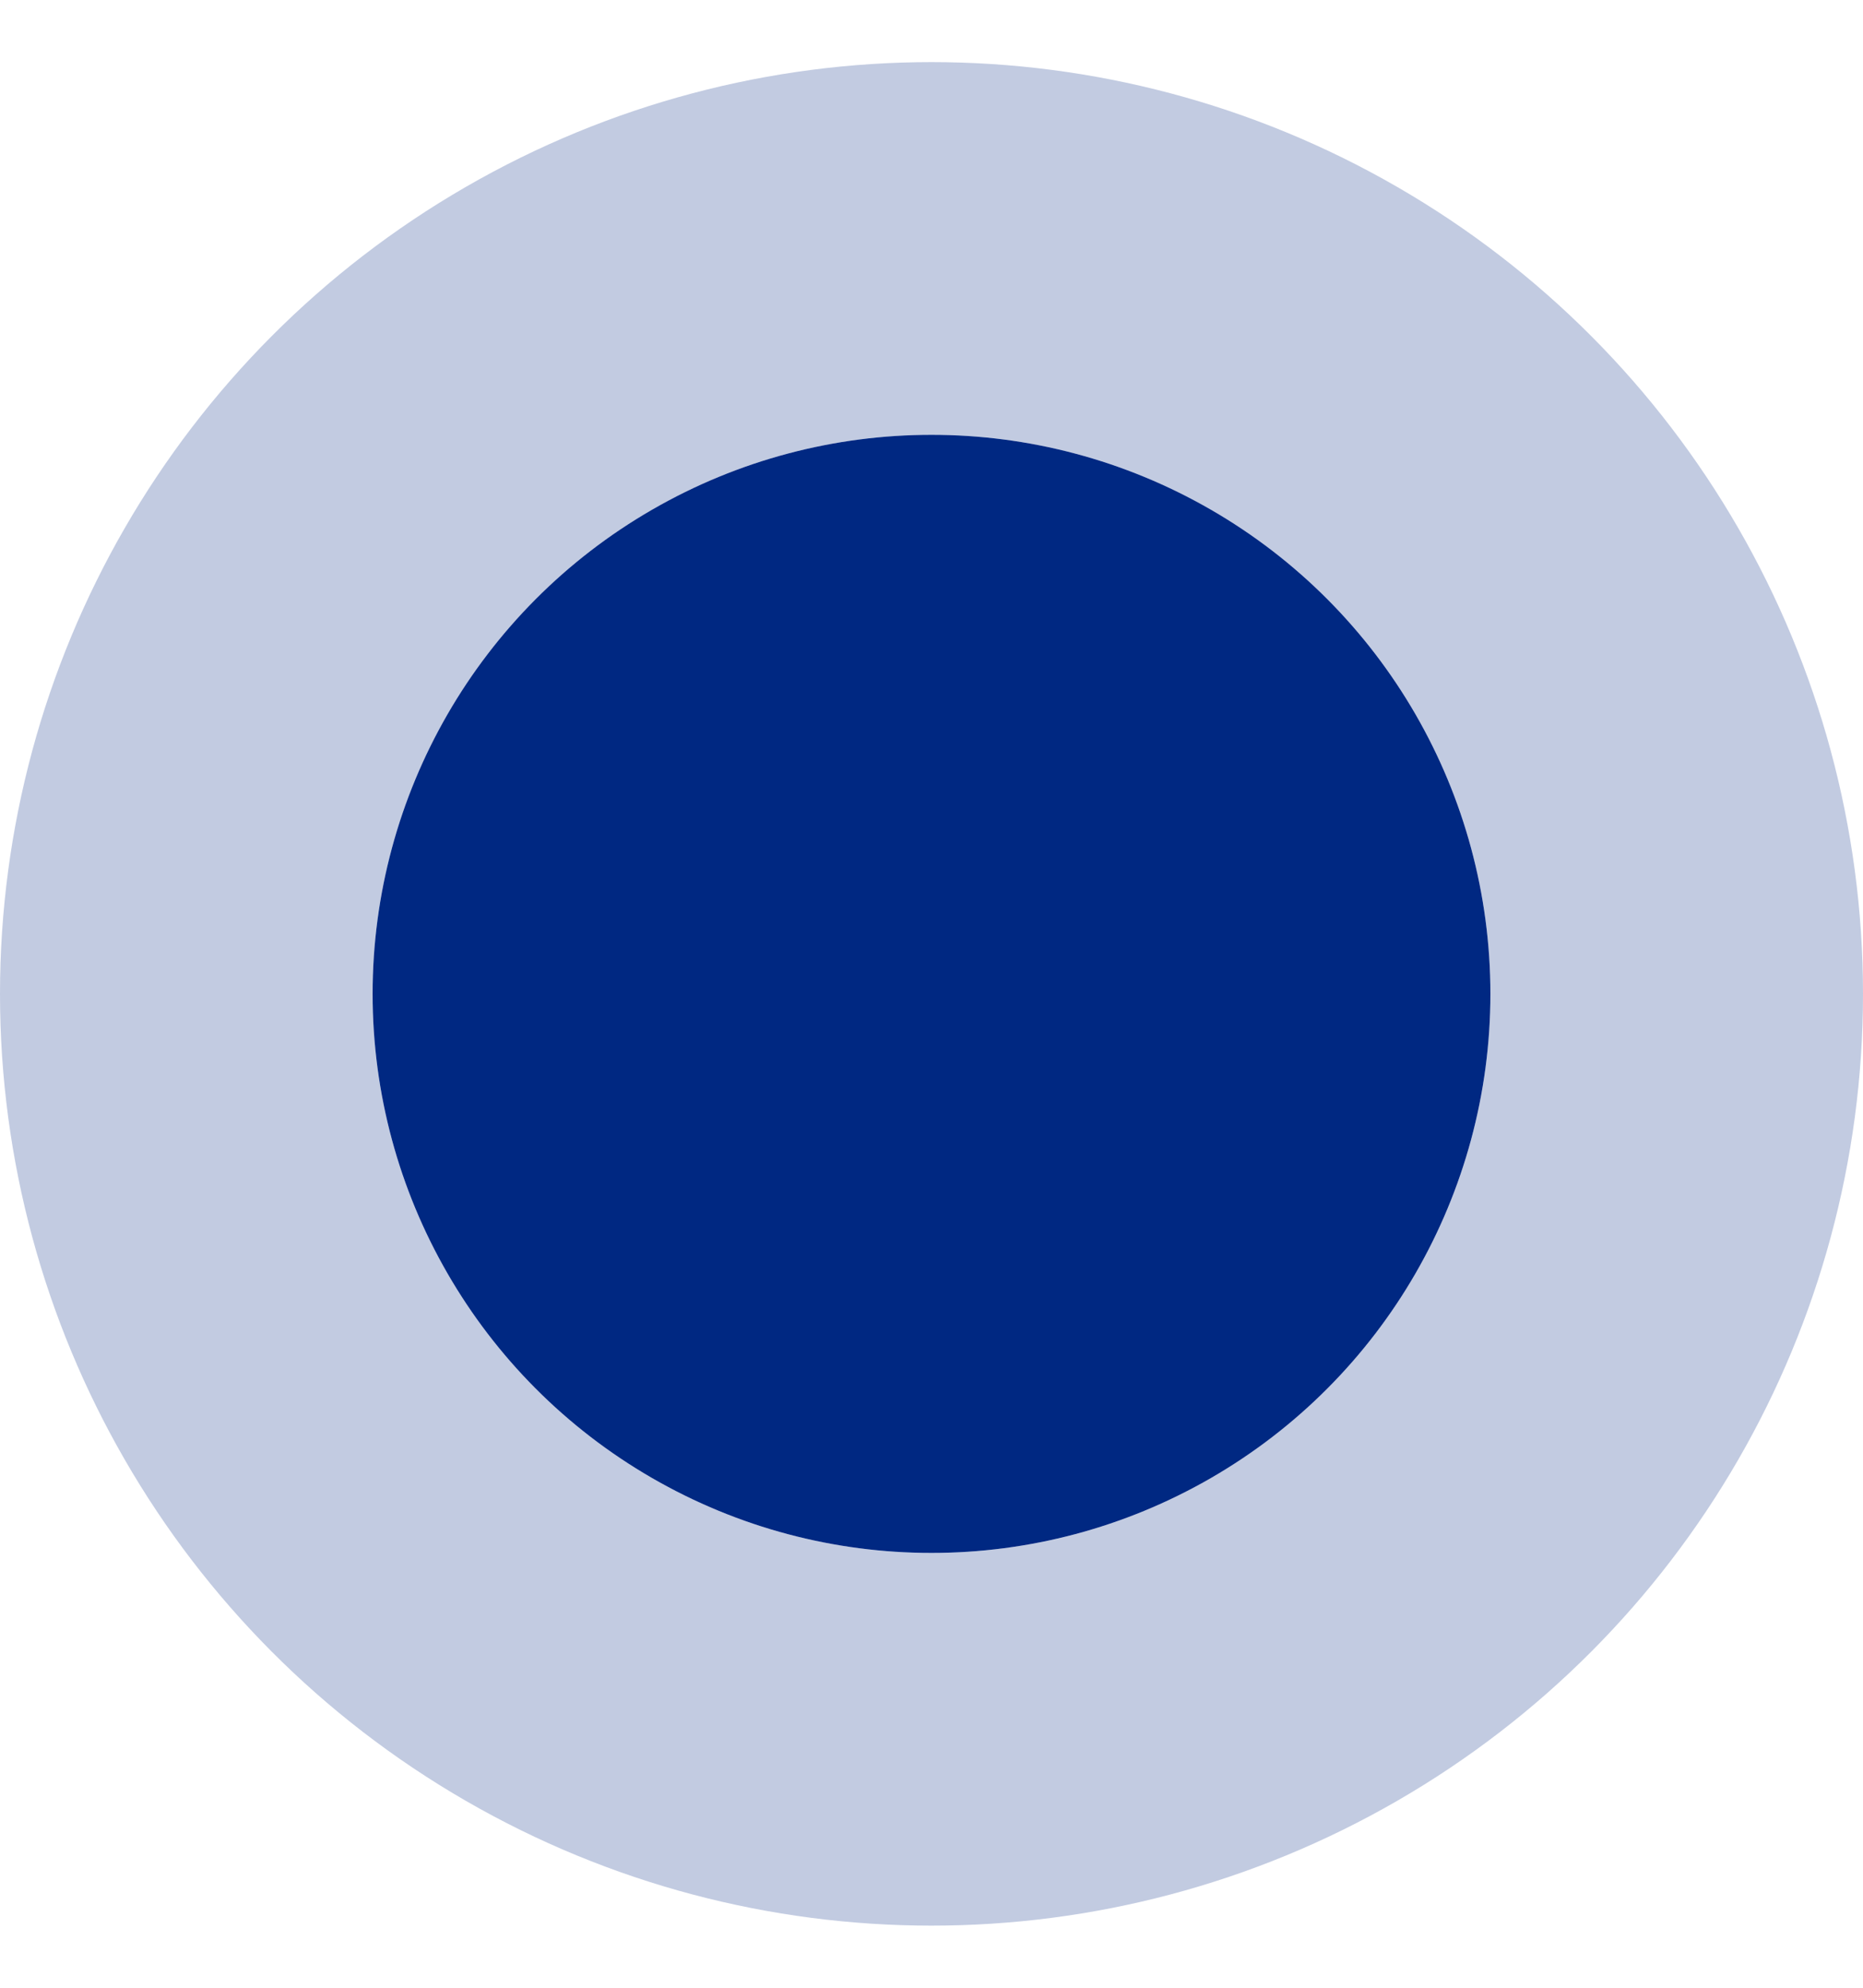 <svg width="15" height="16" fill="none" xmlns="http://www.w3.org/2000/svg"><circle cx="7.5" cy="8" r="4.5" fill="#002882"/><circle cx="7.5" cy="8" r="6" stroke="#002882" stroke-opacity=".24" stroke-width="3"/></svg>